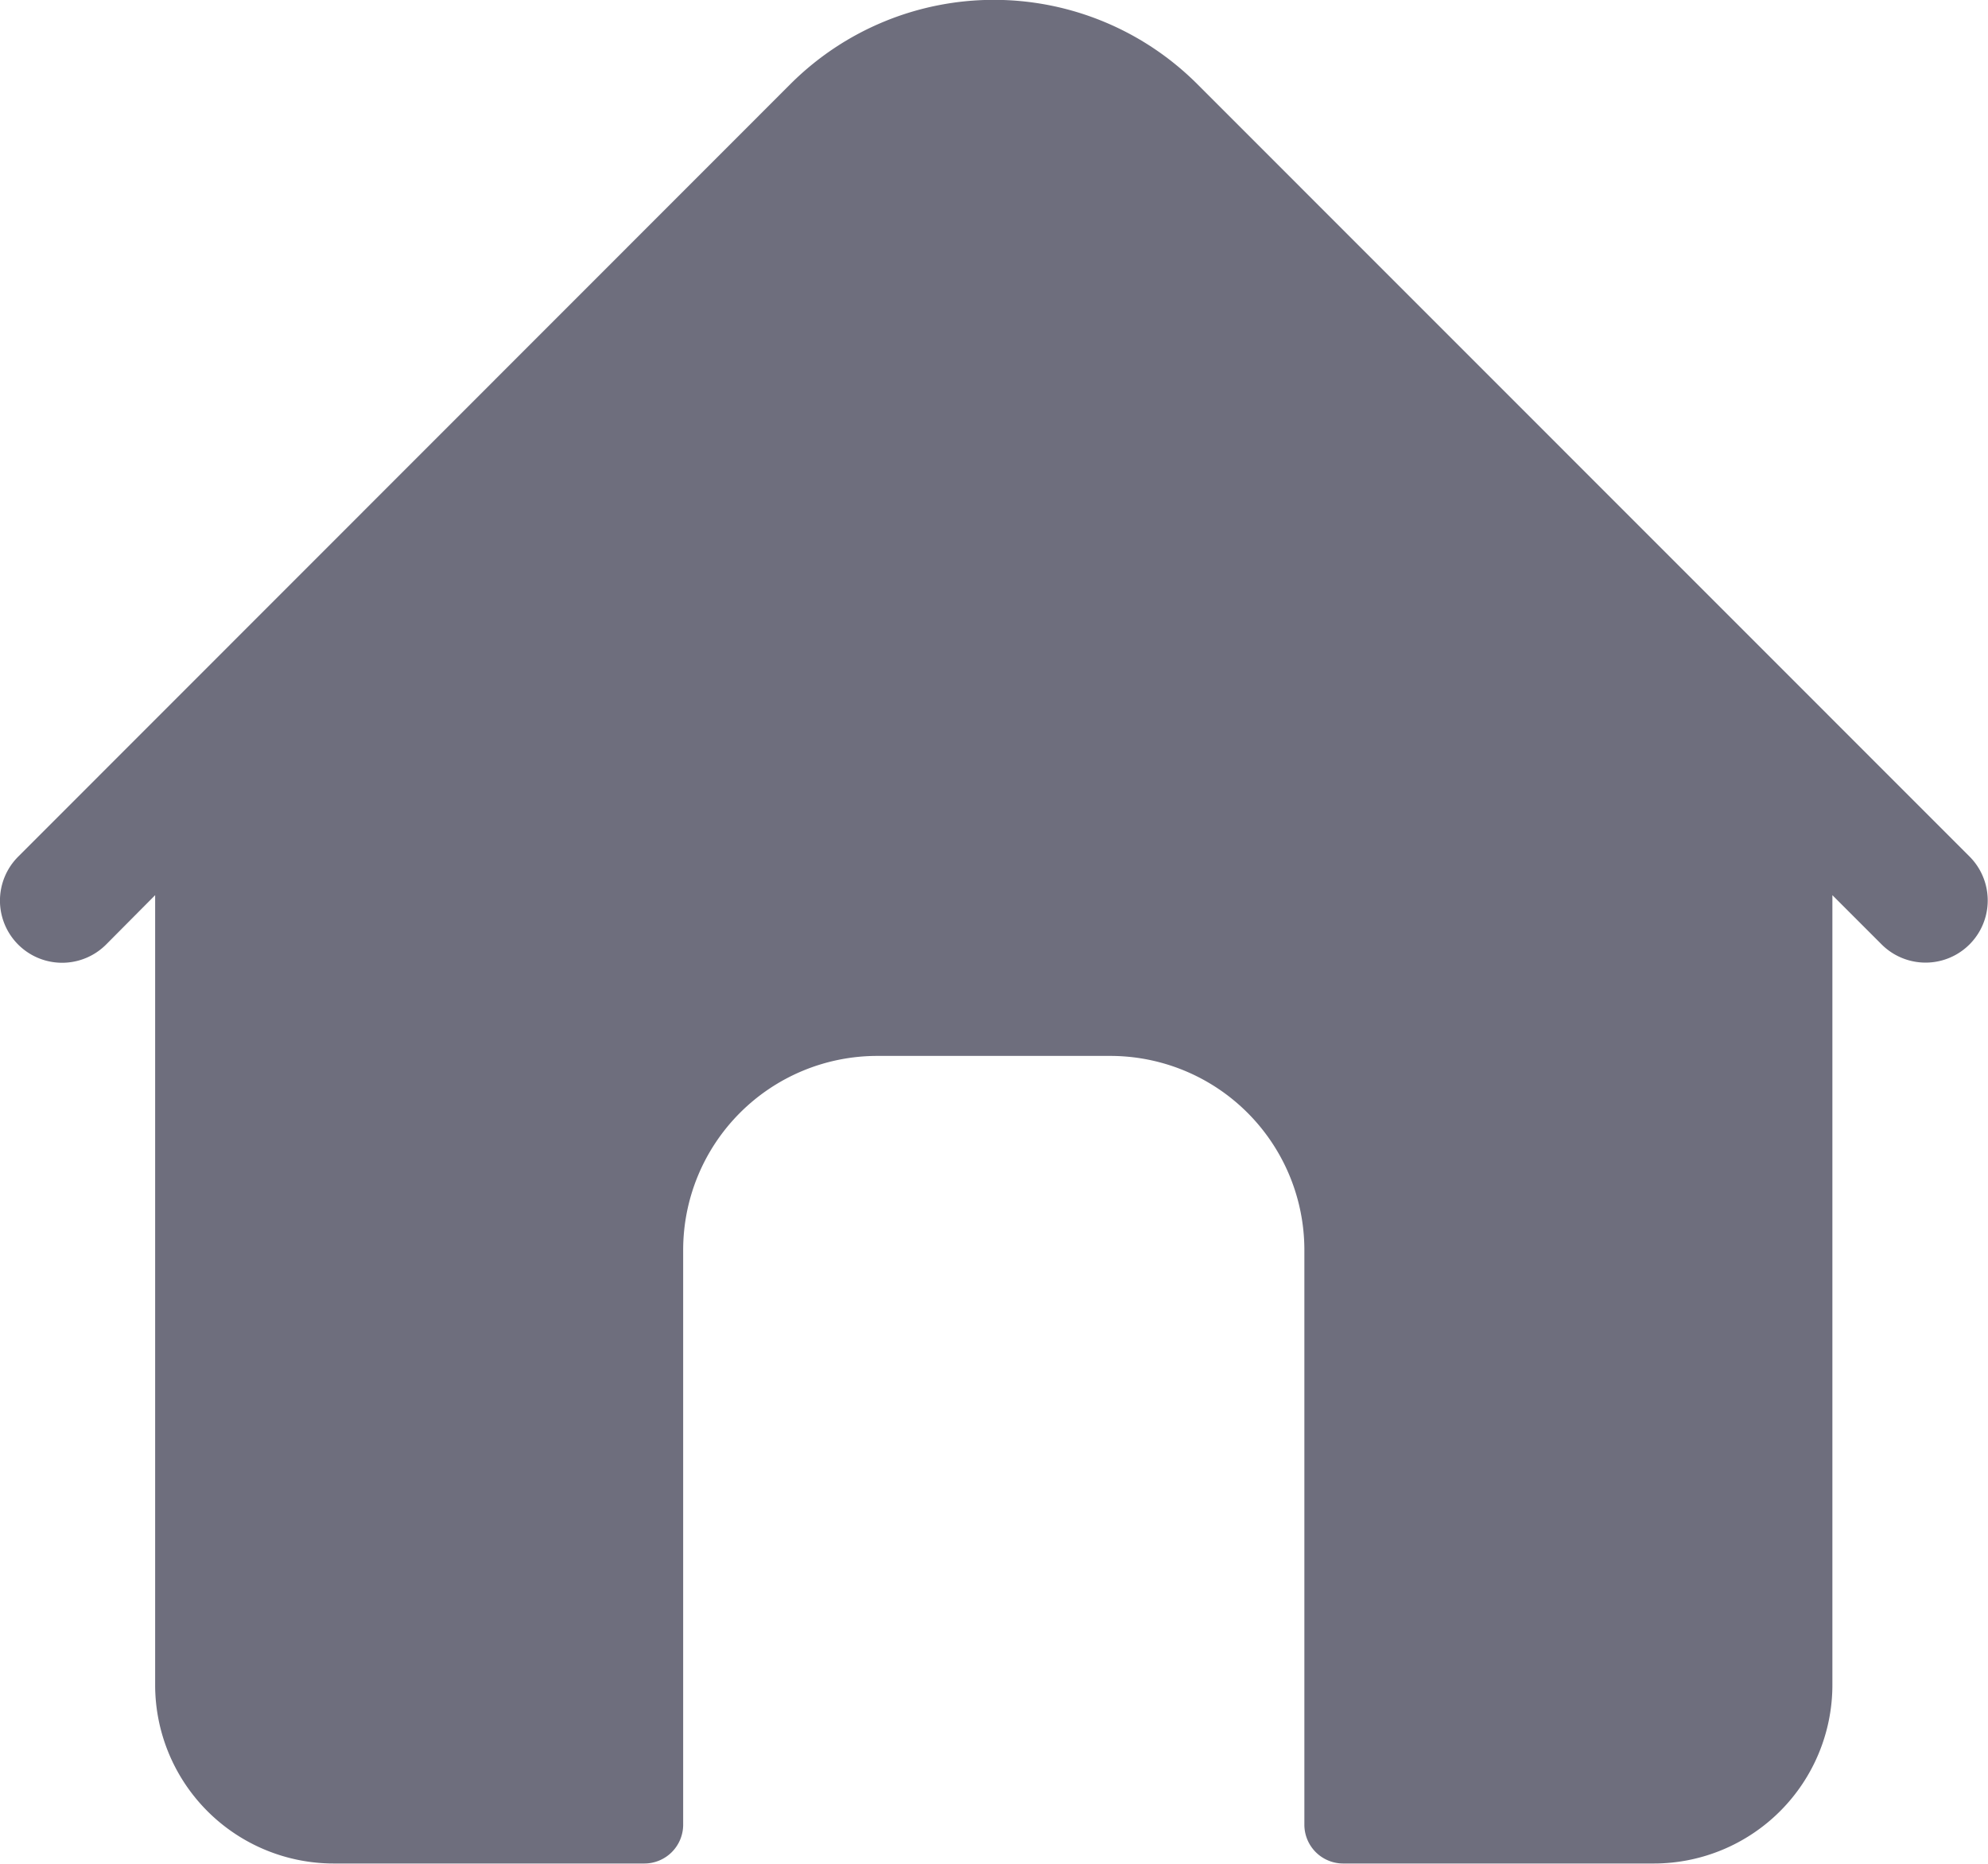 <svg xmlns="http://www.w3.org/2000/svg" width="12.801" height="12" viewBox="0 0 12.801 12">
  <g id="browser_2_" data-name="browser (2)" transform="translate(-0.001 -16.014)">
    <path id="Path_1" data-name="Path 1" d="M12.684,21.53,7.709,16.554a1.853,1.853,0,0,0-2.617,0L.118,21.53a.4.4,0,0,0,.566.566L1,21.778v5.085a1.15,1.15,0,0,0,1.15,1.15h2a.25.25,0,0,0,.25-.25v-3.7a1.25,1.25,0,0,1,1.25-1.25h1.5a1.25,1.25,0,0,1,1.25,1.25v3.7a.25.25,0,0,0,.25.25h2a1.15,1.15,0,0,0,1.15-1.15V21.778l.317.317a.4.4,0,1,0,.566-.566Z" fill="#6e6e7d"/>
  </g>
</svg>
